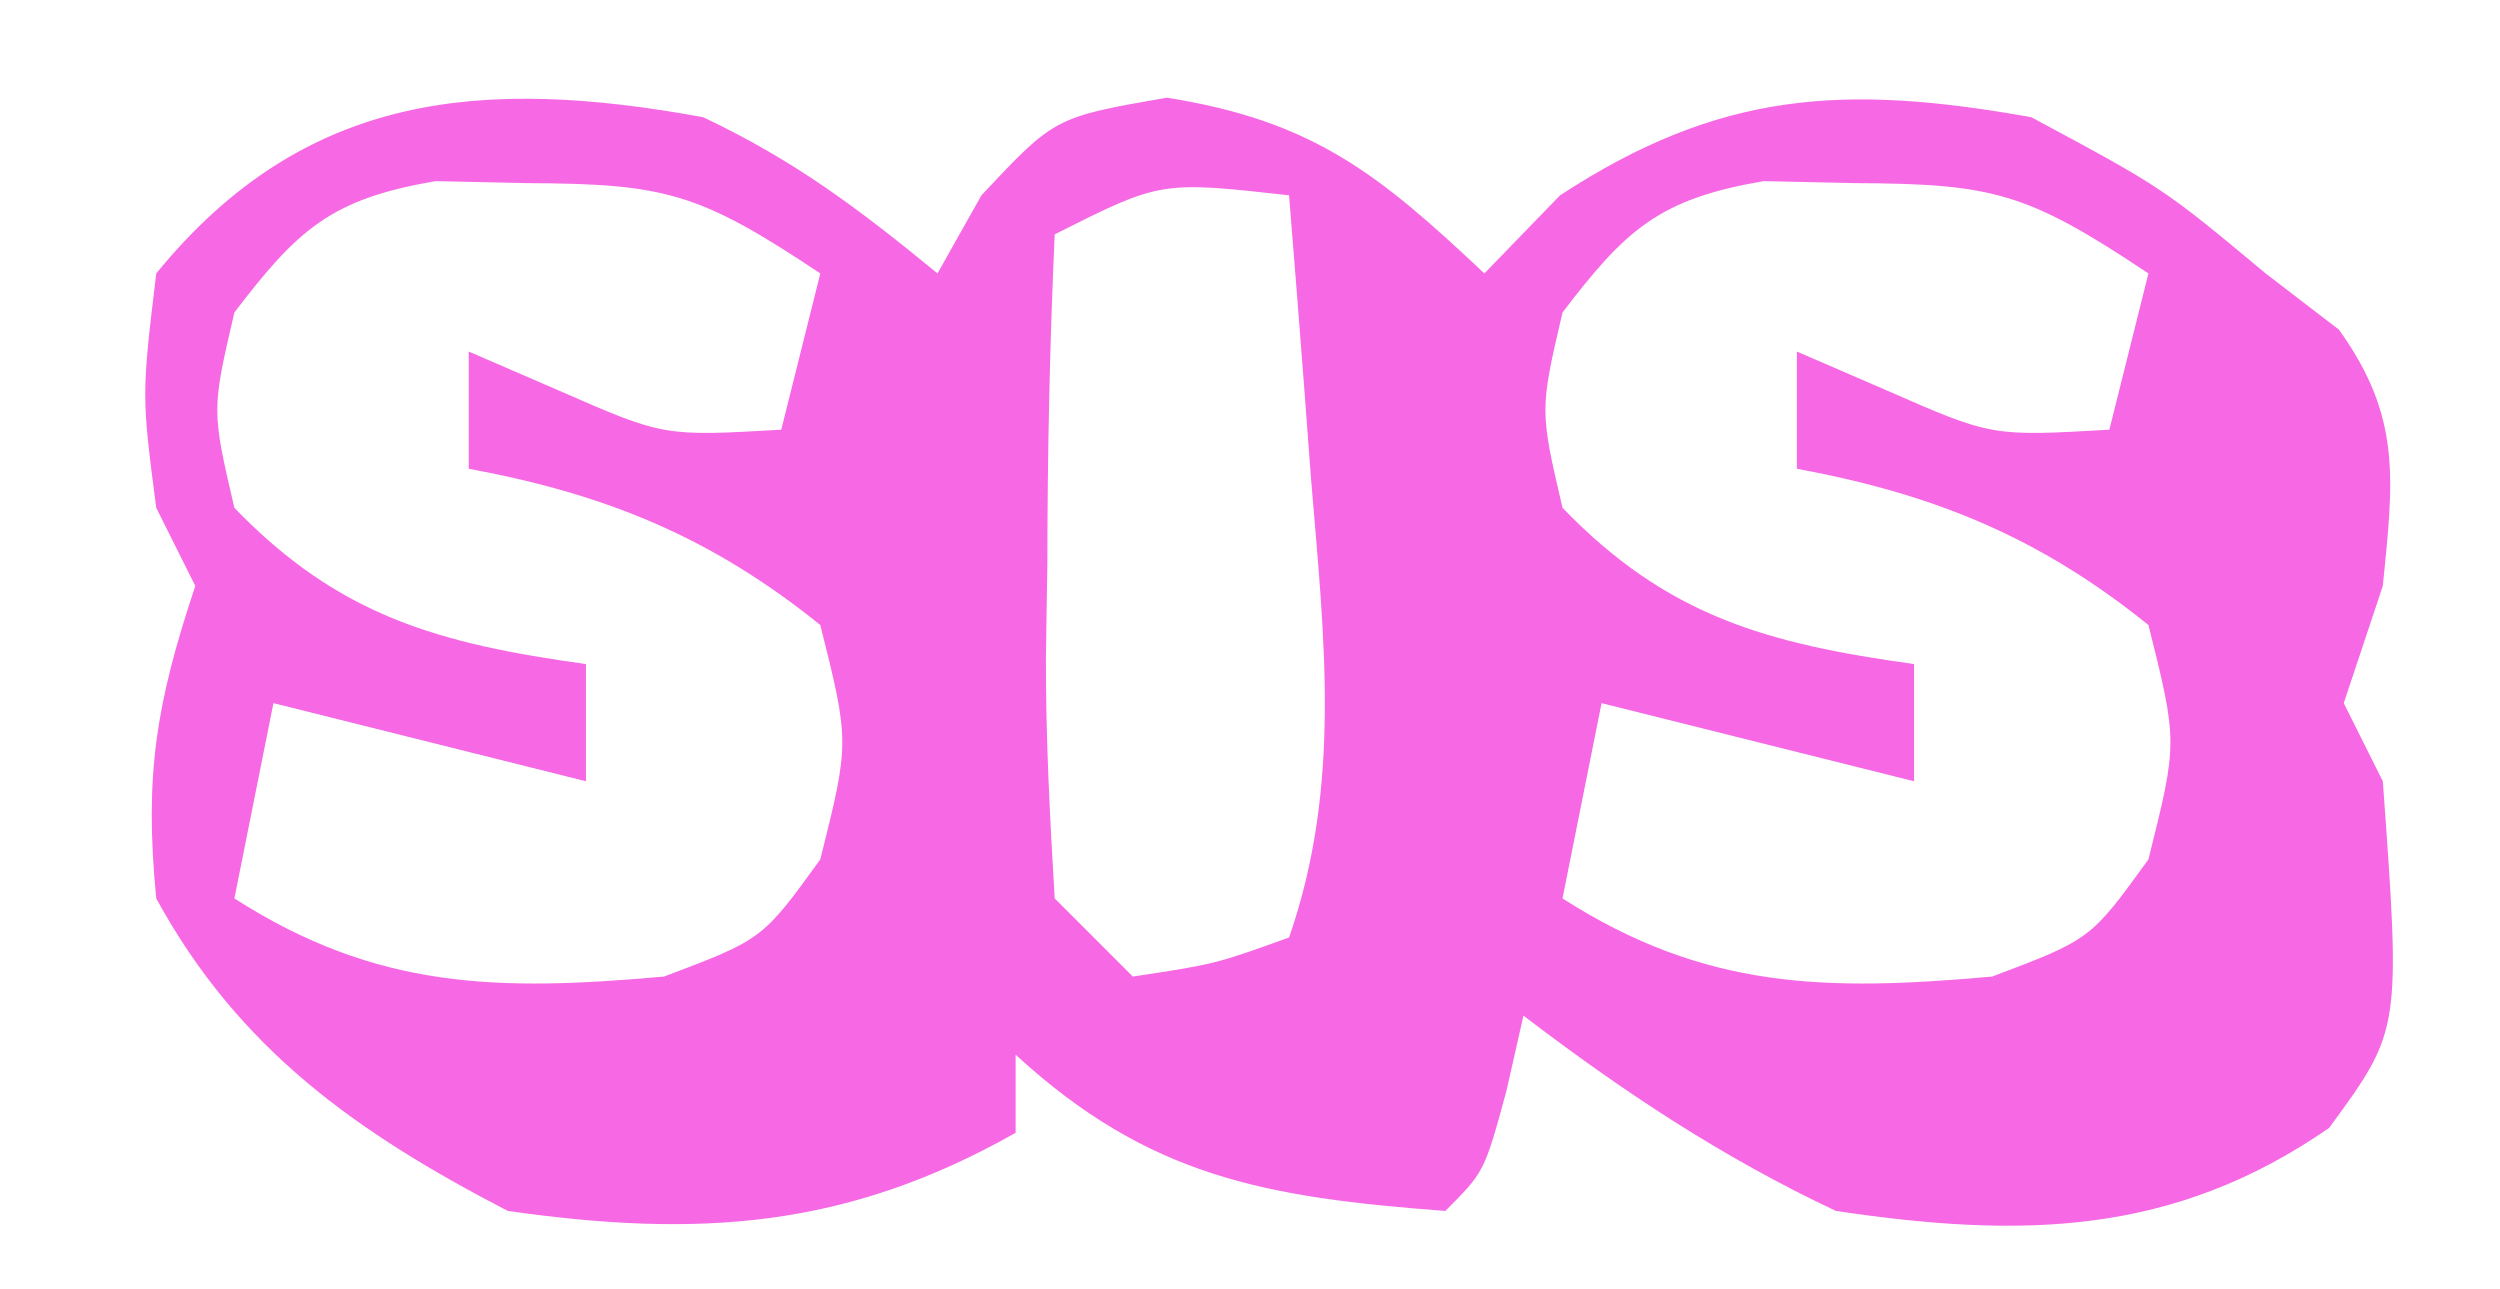 <?xml version="1.0" encoding="UTF-8"?>
<svg version="1.1" xmlns="http://www.w3.org/2000/svg" width="64" height="33">
<path d="M0 0 C2.348 1.112 3.97 2.335 6 4 C6.371 3.34 6.742 2.68 7.125 2 C9 0 9 0 11.875 -0.5 C15.616 0.099 17.275 1.435 20 4 C20.959 3.01 20.959 3.01 21.938 2 C26.038 -0.678 29.223 -0.851 34 0 C37.375 1.812 37.375 1.812 40 4 C40.928 4.712 40.928 4.712 41.875 5.438 C43.491 7.682 43.27 9.298 43 12 C42.67 12.99 42.34 13.98 42 15 C42.495 15.99 42.495 15.99 43 17 C43.463 23.368 43.463 23.368 41.625 25.875 C37.623 28.646 33.74 28.706 29 28 C26.091 26.63 23.553 24.948 21 23 C20.856 23.639 20.711 24.279 20.562 24.938 C20 27 20 27 19 28 C14.429 27.655 11.417 27.143 8 24 C8 24.66 8 25.32 8 26 C3.667 28.451 -0.111 28.696 -5 28 C-8.864 25.997 -11.893 23.862 -14 20 C-14.307 16.855 -14.007 15.022 -13 12 C-13.33 11.34 -13.66 10.68 -14 10 C-14.375 7.125 -14.375 7.125 -14 4 C-10.196 -0.663 -5.637 -1.028 0 0 Z M-12 5 C-12.583 7.5 -12.583 7.5 -12 10 C-9.322 12.777 -6.762 13.478 -3 14 C-3 14.99 -3 15.98 -3 17 C-5.64 16.34 -8.28 15.68 -11 15 C-11.33 16.65 -11.66 18.3 -12 20 C-8.352 22.335 -5.258 22.38 -1 22 C1.52 21.048 1.52 21.048 3 19 C3.75 16 3.75 16 3 13 C0.206 10.749 -2.488 9.65 -6 9 C-6 8.01 -6 7.02 -6 6 C-5.237 6.33 -4.474 6.66 -3.688 7 C-1.009 8.174 -1.009 8.174 2 8 C2.33 6.68 2.66 5.36 3 4 C-0.098 1.935 -0.954 1.705 -4.5 1.688 C-5.273 1.671 -6.047 1.654 -6.844 1.637 C-9.514 2.087 -10.377 2.868 -12 5 Z M9 3 C8.873 5.824 8.815 8.613 8.812 11.438 C8.8 12.227 8.788 13.017 8.775 13.83 C8.77 15.888 8.878 17.946 9 20 C9.66 20.66 10.32 21.32 11 22 C13.108 21.681 13.108 21.681 15 21 C16.359 17.095 15.895 13.29 15.562 9.25 C15.51 8.553 15.458 7.855 15.404 7.137 C15.275 5.424 15.138 3.712 15 2 C11.711 1.633 11.711 1.633 9 3 Z M22 5 C21.417 7.5 21.417 7.5 22 10 C24.678 12.777 27.238 13.478 31 14 C31 14.99 31 15.98 31 17 C28.36 16.34 25.72 15.68 23 15 C22.67 16.65 22.34 18.3 22 20 C25.648 22.335 28.742 22.38 33 22 C35.52 21.048 35.52 21.048 37 19 C37.75 16 37.75 16 37 13 C34.206 10.749 31.512 9.65 28 9 C28 8.01 28 7.02 28 6 C28.763 6.33 29.526 6.66 30.312 7 C32.991 8.174 32.991 8.174 36 8 C36.33 6.68 36.66 5.36 37 4 C33.902 1.935 33.046 1.705 29.5 1.688 C28.727 1.671 27.953 1.654 27.156 1.637 C24.486 2.087 23.623 2.868 22 5 Z " fill="#F668E4" transform="translate(18,3)"/>
</svg>
